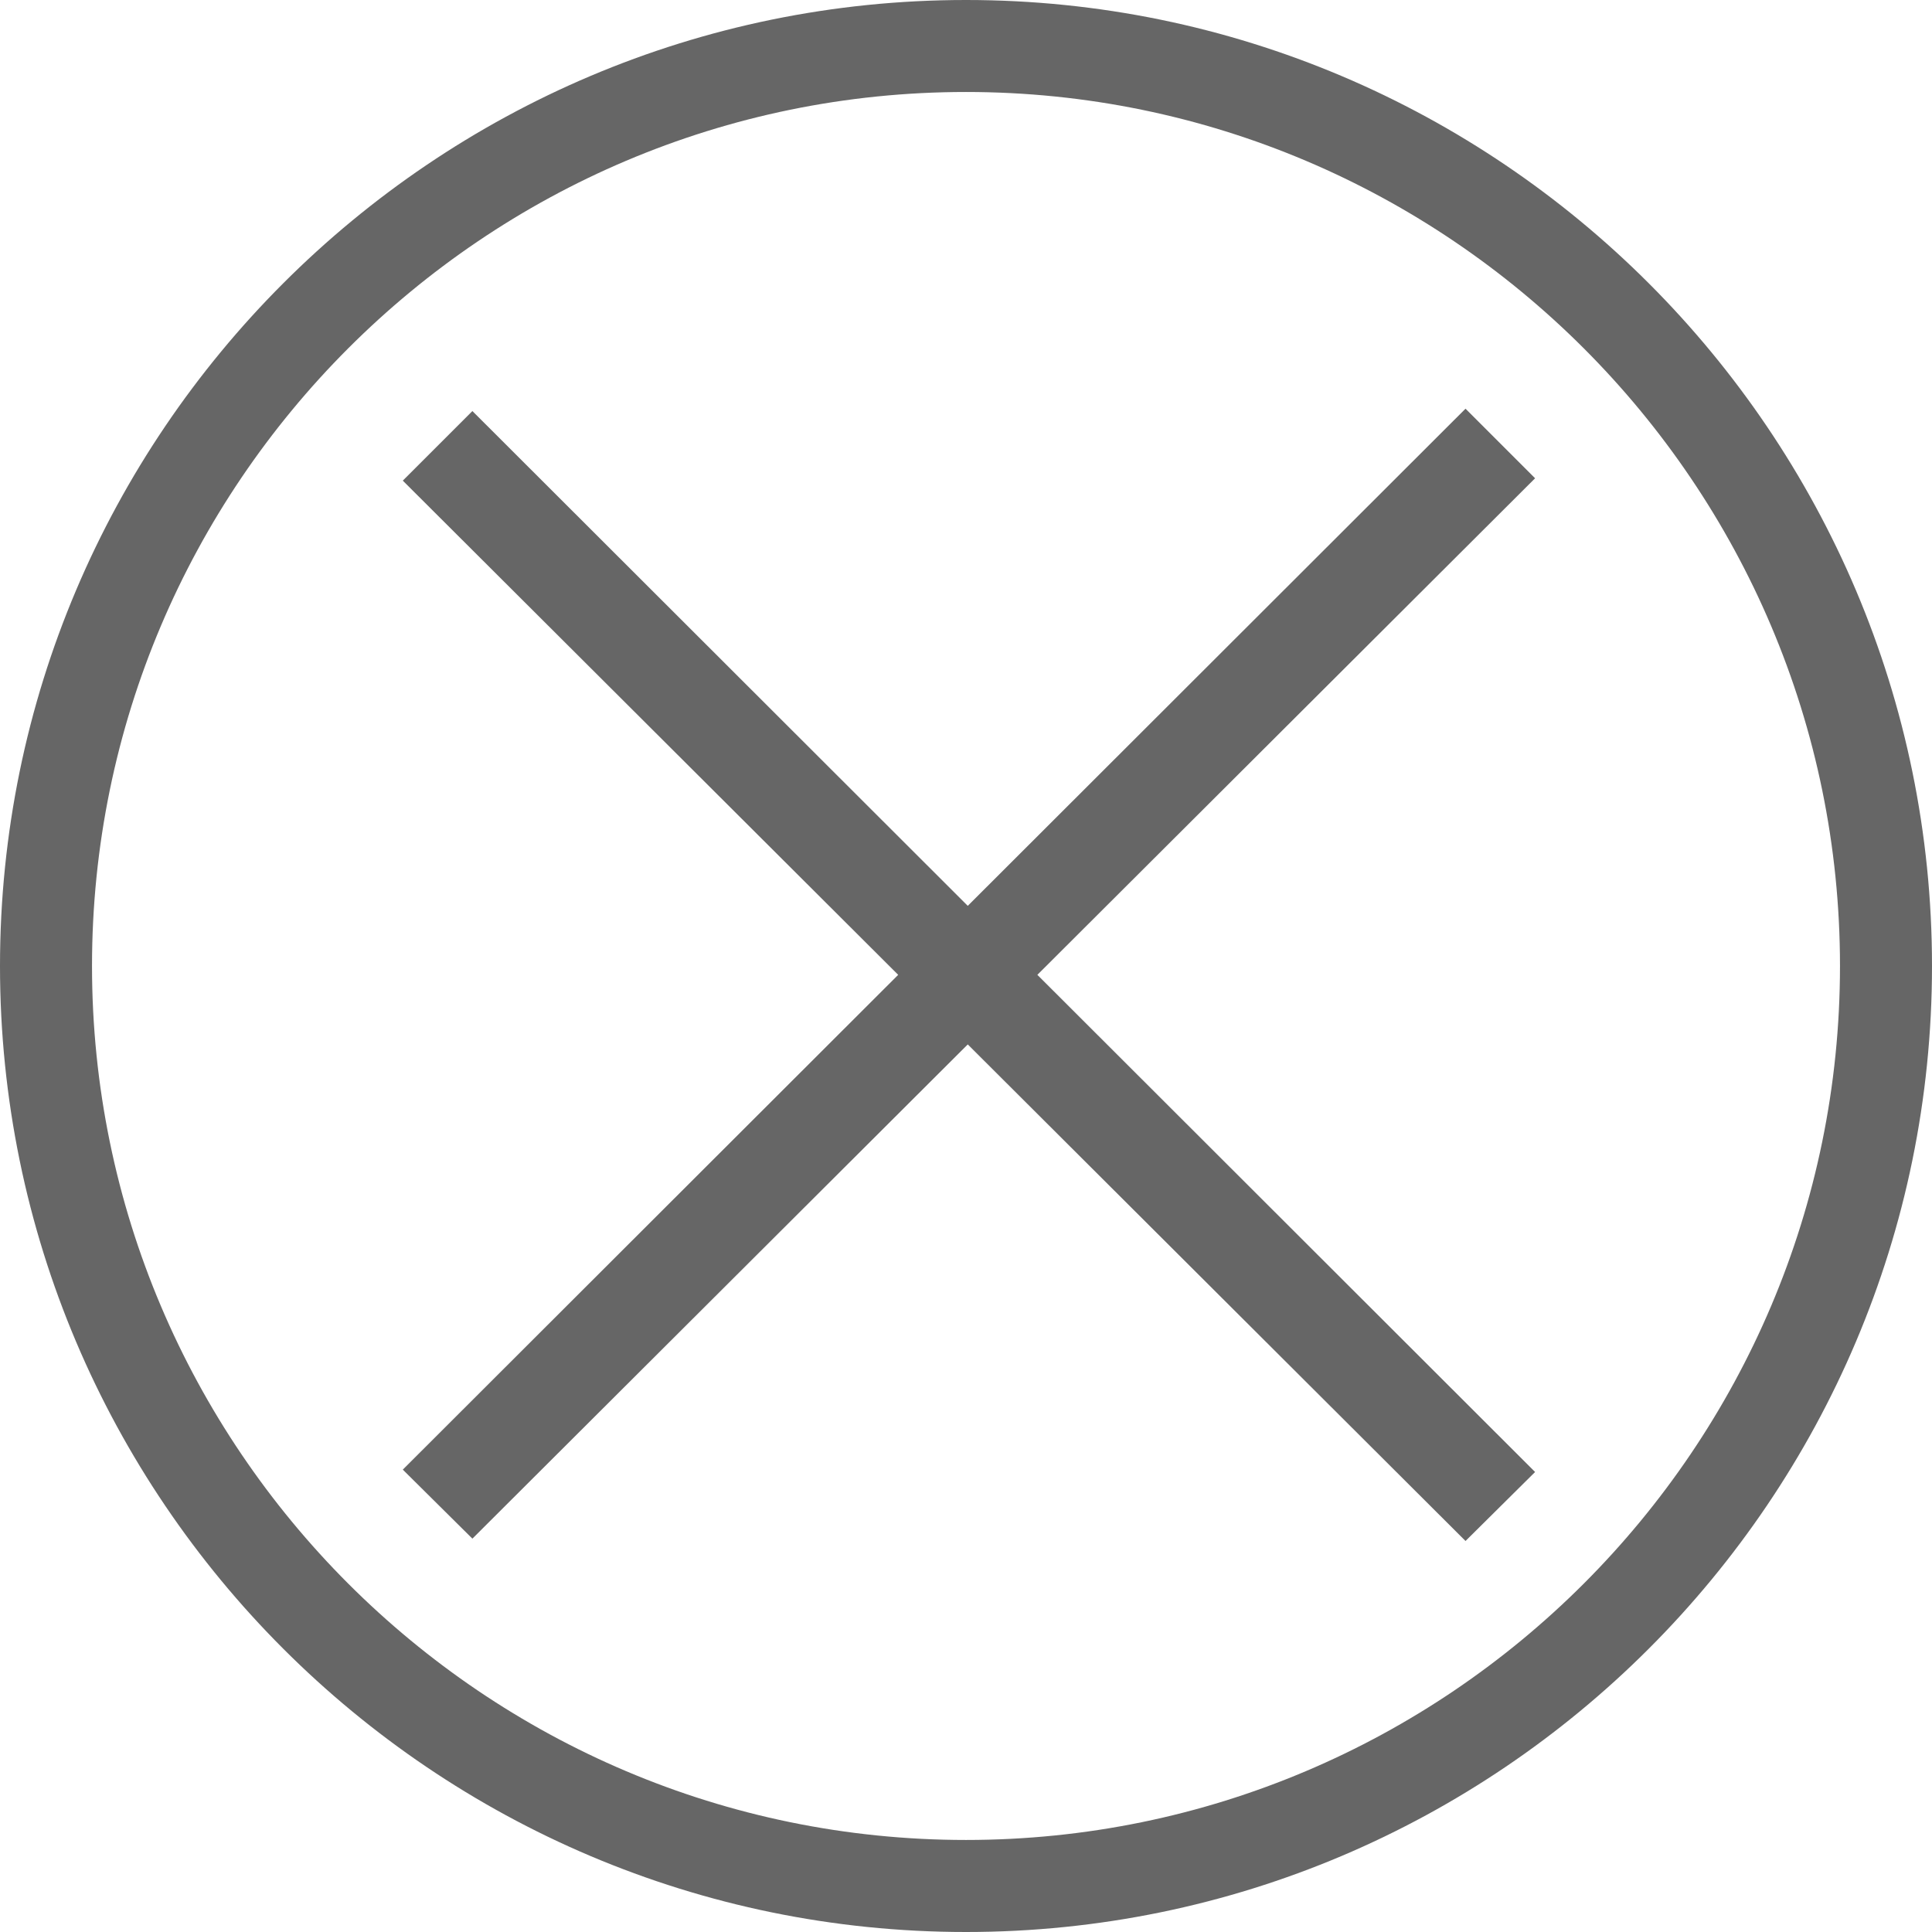 <?xml version="1.0" encoding="utf-8"?>
<!-- Generator: Adobe Illustrator 16.0.0, SVG Export Plug-In . SVG Version: 6.00 Build 0)  -->
<!DOCTYPE svg PUBLIC "-//W3C//DTD SVG 1.1//EN" "http://www.w3.org/Graphics/SVG/1.1/DTD/svg11.dtd">
<svg version="1.1" id="Layer_1" xmlns="http://www.w3.org/2000/svg" xmlns:xlink="http://www.w3.org/1999/xlink" x="0px" y="0px"
	 width="80px" height="80px" viewBox="107.999 84 80 80" enable-background="new 107.999 84 80 80" xml:space="preserve">
<polygon fill="#666666" points="168.683,100.923 148.072,121.509 127.56,101.021 124.678,103.902 145.191,124.366 124.678,144.854 
	127.56,147.712 148.072,127.247 168.683,147.809 171.564,144.952 150.954,124.366 171.564,103.804 "/>
<g>
	<path fill="#666666" d="M147.999,164c-22.056,0-40-17.944-40-40s17.944-40,40-40s40,17.944,40,40S170.055,164,147.999,164z
		 M147.999,87.809c-19.956,0-36.19,16.235-36.19,36.19s16.235,36.19,36.19,36.19s36.19-16.235,36.19-36.19
		S167.955,87.809,147.999,87.809z"/>
</g>
</svg>
